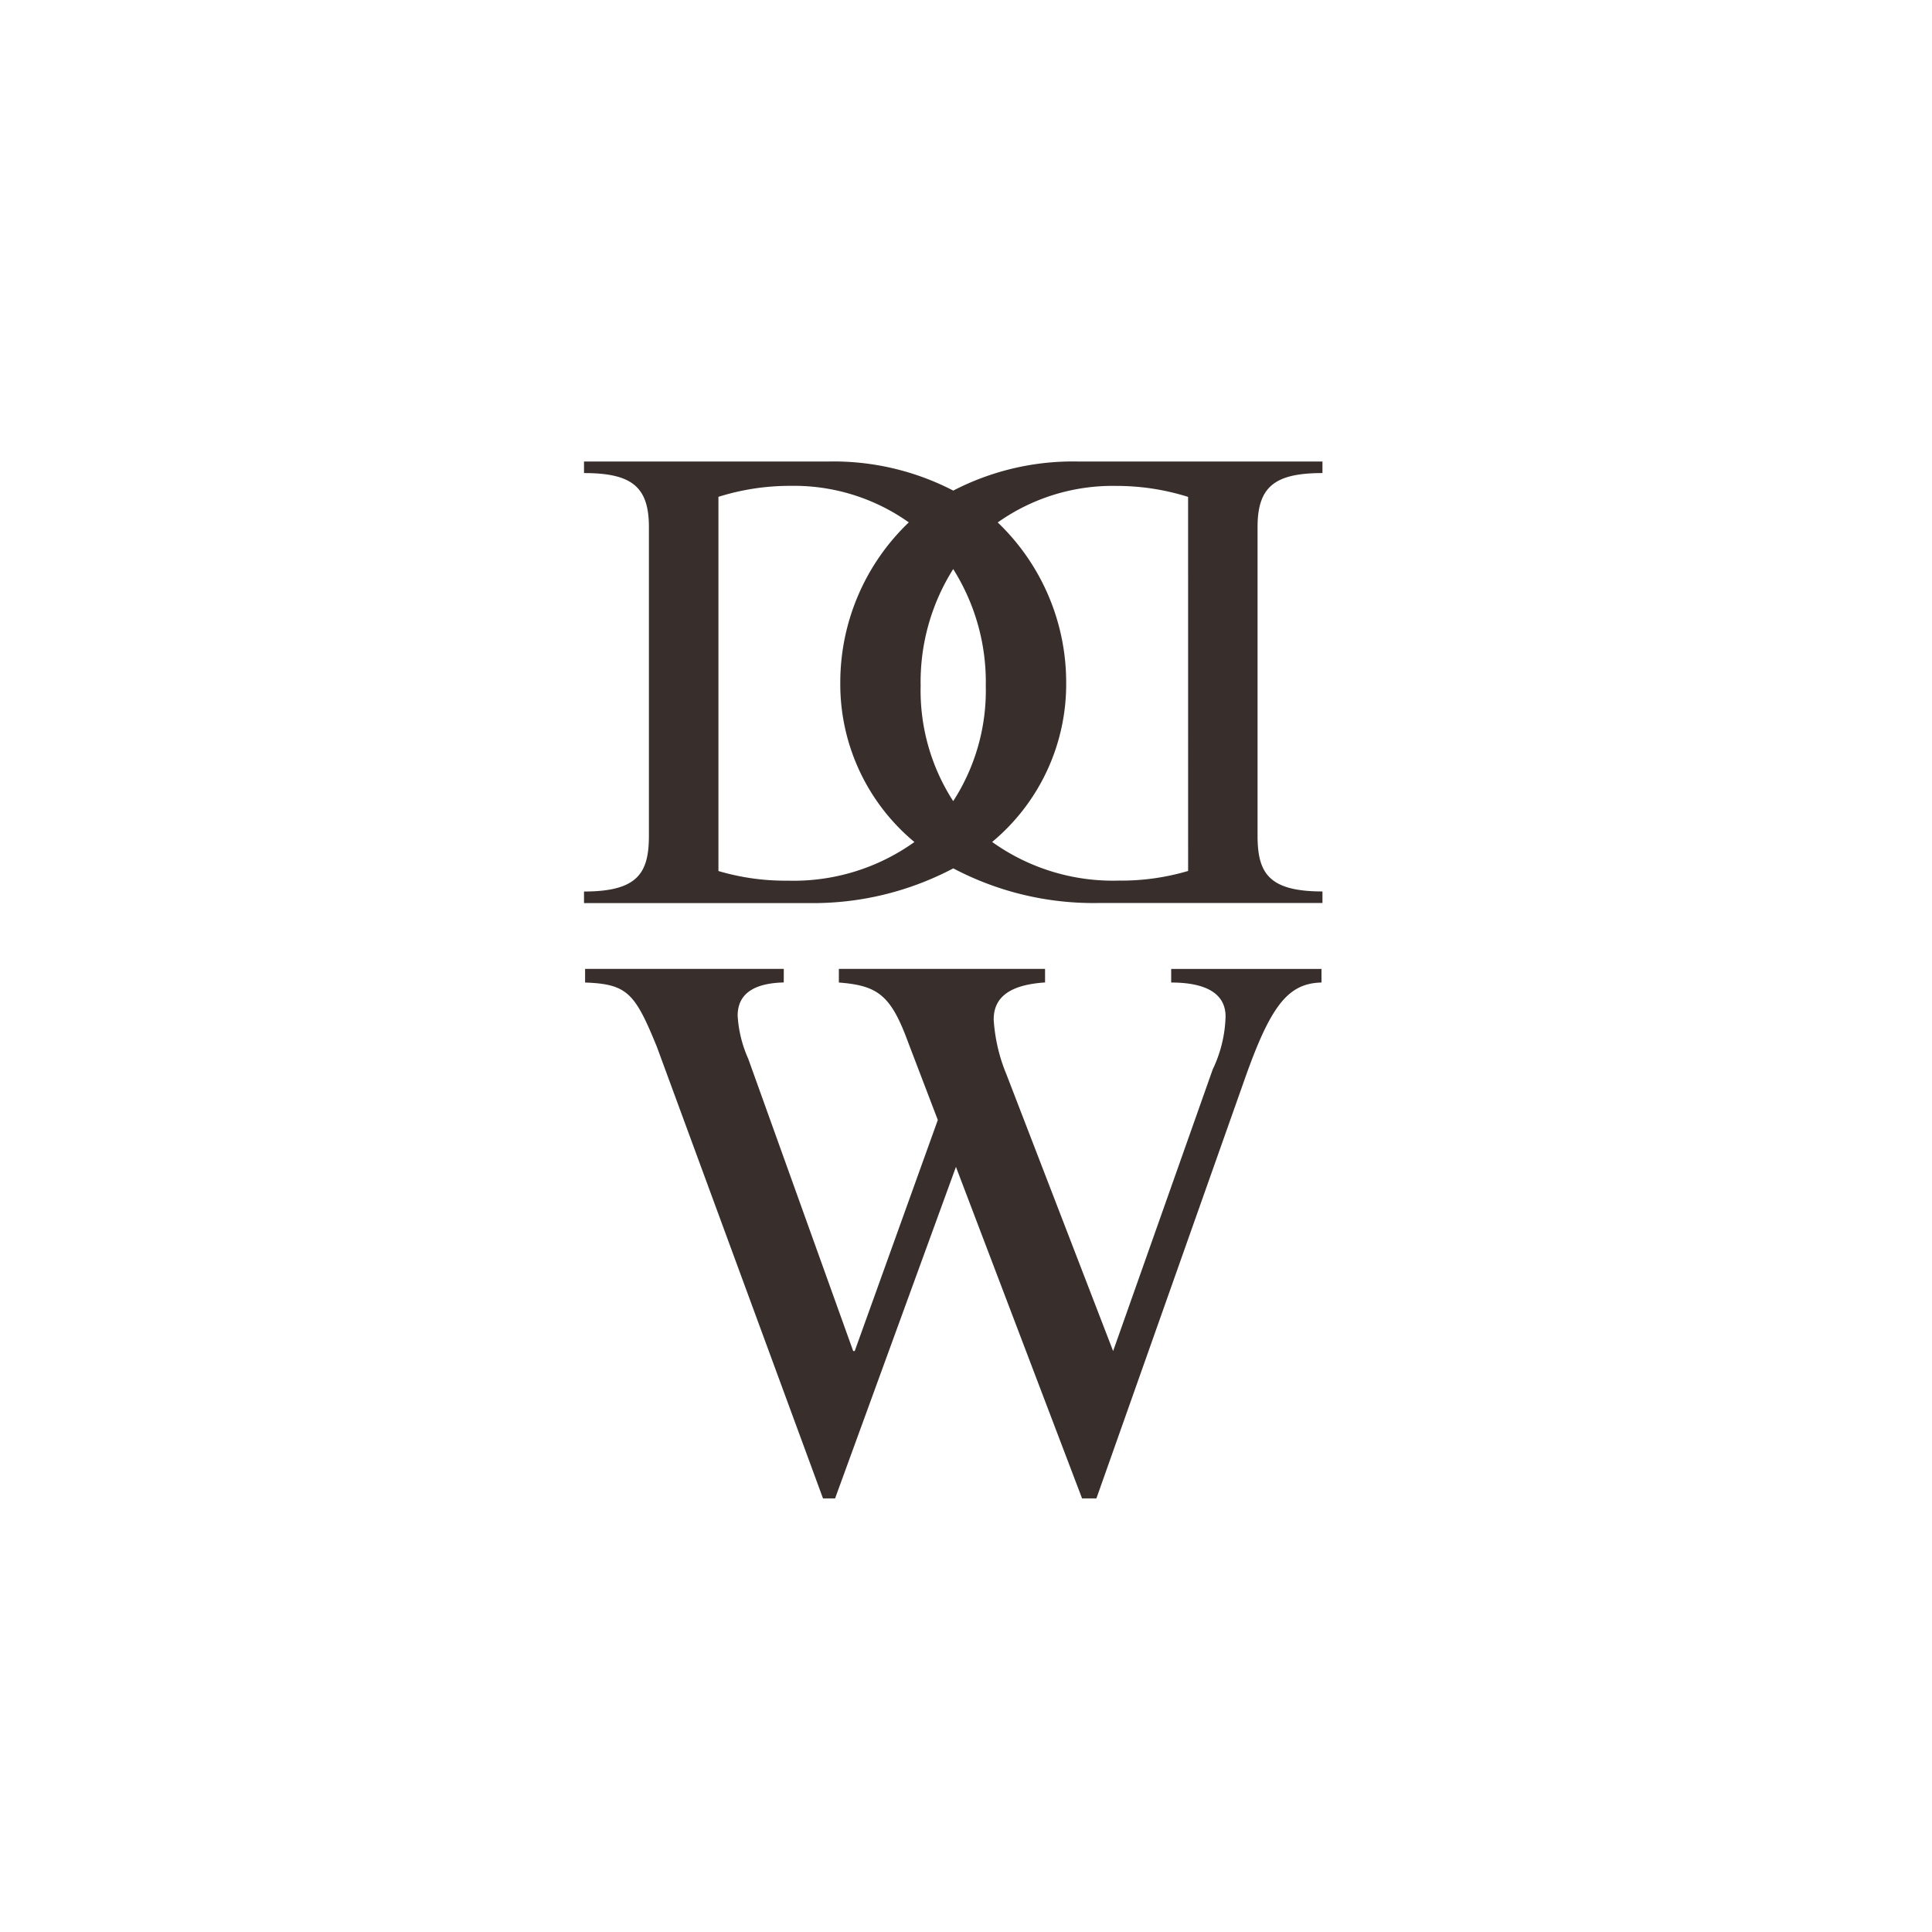<svg xmlns="http://www.w3.org/2000/svg" xmlns:xlink="http://www.w3.org/1999/xlink" width="88" height="88" viewBox="0 0 88 88">
  <rect x="0" y="0" width="88" height="88" fill="#808080" stroke="none"/>
  <defs>
    <clipPath id="clip-logo-weiss">
      <rect width="88" height="88"/>
    </clipPath>
  </defs>
  <g id="logo-weiss" clip-path="url(#clip-logo-weiss)">
    <g id="Logo" transform="translate(0.229 0.001)">
      <rect id="Rechteck_44" data-name="Rechteck 44" width="88" height="88" transform="translate(-0.229 -0.001)" fill="#fff"/>
      <g id="Gruppe_20" data-name="Gruppe 20" transform="translate(26.377 21.019)">
        <g id="Gruppe_30" data-name="Gruppe 30" transform="translate(0 0)">
          <path id="Pfad_5" data-name="Pfad 5" d="M66.579,45.507V31.454c0-1.844.79-2.459,2.956-2.459v-.527H58.409a11.848,11.848,0,0,0-5.69,1.325,11.844,11.844,0,0,0-5.689-1.325H35.9v.527c2.166,0,2.956.615,2.956,2.459V45.507c0,1.7-.5,2.547-2.956,2.547v.527H46.122A13.687,13.687,0,0,0,52.72,47a13.691,13.691,0,0,0,6.6,1.578H69.535v-.527c-2.459,0-2.956-.848-2.956-2.547M54.2,38.686a9.278,9.278,0,0,1-1.484,5.251,9.282,9.282,0,0,1-1.483-5.251,9.642,9.642,0,0,1,1.483-5.318A9.637,9.637,0,0,1,54.2,38.686m-3.509-7.443a10.081,10.081,0,0,0-3.118,7.266A9.345,9.345,0,0,0,50.949,45.8a9.455,9.455,0,0,1-5.764,1.76,10.733,10.733,0,0,1-3.162-.439V30.077a10.837,10.837,0,0,1,3.279-.5,9.045,9.045,0,0,1,5.392,1.664M63.416,47.118a10.733,10.733,0,0,1-3.162.439,9.456,9.456,0,0,1-5.764-1.76,9.347,9.347,0,0,0,3.372-7.287,10.079,10.079,0,0,0-3.118-7.266,9.047,9.047,0,0,1,5.392-1.664,10.833,10.833,0,0,1,3.279.5ZM45,51.578H35.949V52.2c1.926.069,2.27.481,3.268,2.924l7.569,20.574h.55l5.505-15.1,5.745,15.1h.653l6.778-19.163c1.17-3.3,1.96-4.3,3.474-4.335v-.619H62.645V52.2c1.548,0,2.477.481,2.477,1.548a5.929,5.929,0,0,1-.585,2.408L60,68.986,55.145,56.394a7.763,7.763,0,0,1-.585-2.511c0-1.032.758-1.582,2.34-1.686v-.619H47.508V52.2c1.79.137,2.374.585,3.166,2.752l1.341,3.509L48.23,68.986h-.069L43.38,55.672a5.613,5.613,0,0,1-.482-1.961c0-.963.688-1.48,2.1-1.514Z" transform="translate(-35.905 -28.467)" fill="#382f2d"/>
        </g>
      </g>
    </g>
  </g>
</svg>
